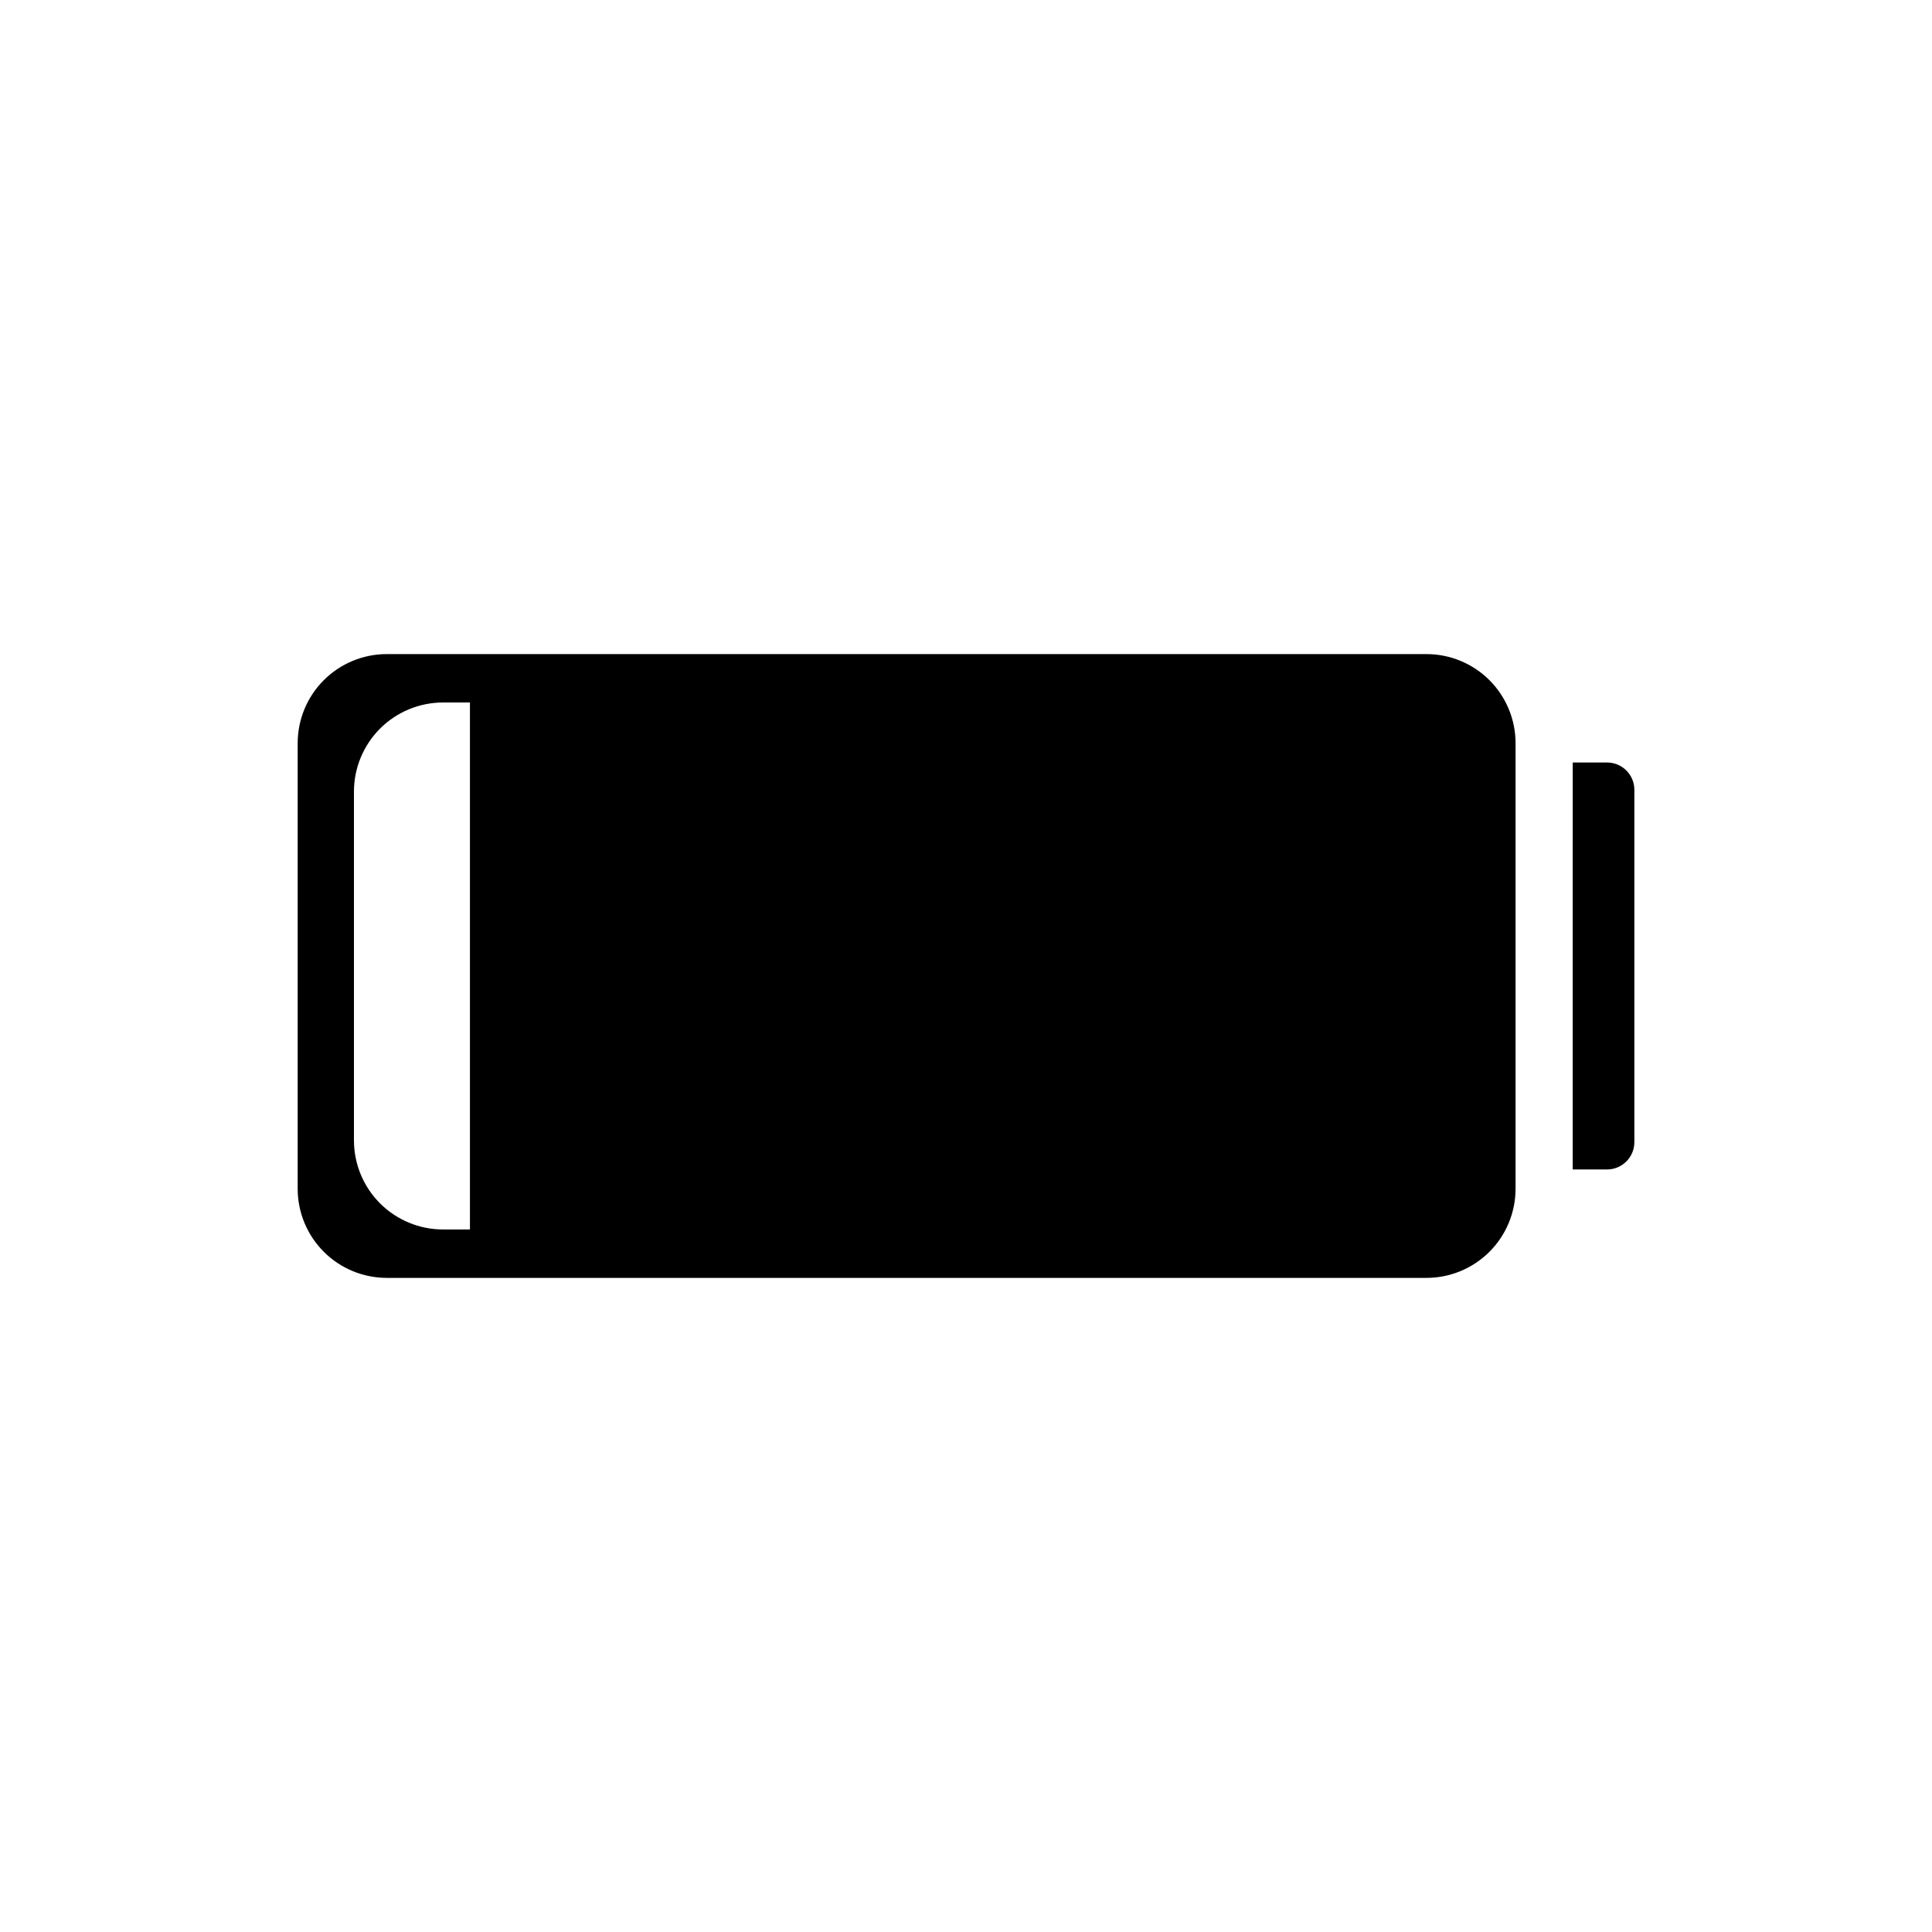 <?xml version="1.0" encoding="UTF-8"?>
<!-- Uploaded to: ICON Repo, www.svgrepo.com, Generator: ICON Repo Mixer Tools -->
<svg fill="#000000" width="800px" height="800px" version="1.1" viewBox="144 144 512 512" xmlns="http://www.w3.org/2000/svg">
 <path d="m560.79 346.07h9.094-0.004c3.984 0 7.223 3.219 7.242 7.203v93.441c-0.02 3.984-3.258 7.203-7.242 7.203h-9.094zm-15.152-5.117v118.08c0 6.262-2.488 12.27-6.918 16.699-4.43 4.43-10.438 6.918-16.699 6.918h-275.52c-6.262 0-12.27-2.488-16.695-6.918-4.43-4.43-6.918-10.438-6.918-16.699v-118.08c0-6.262 2.488-12.27 6.918-16.699 4.426-4.426 10.434-6.914 16.695-6.914h275.52c6.262 0 12.27 2.488 16.699 6.914 4.43 4.43 6.918 10.438 6.918 16.699zm-277.1-10.785h-7.125c-6.262 0-12.27 2.488-16.699 6.918-4.426 4.43-6.914 10.438-6.914 16.699v92.418c0 6.262 2.488 12.27 6.914 16.699 4.43 4.43 10.438 6.918 16.699 6.918h7.125z"/>
</svg>